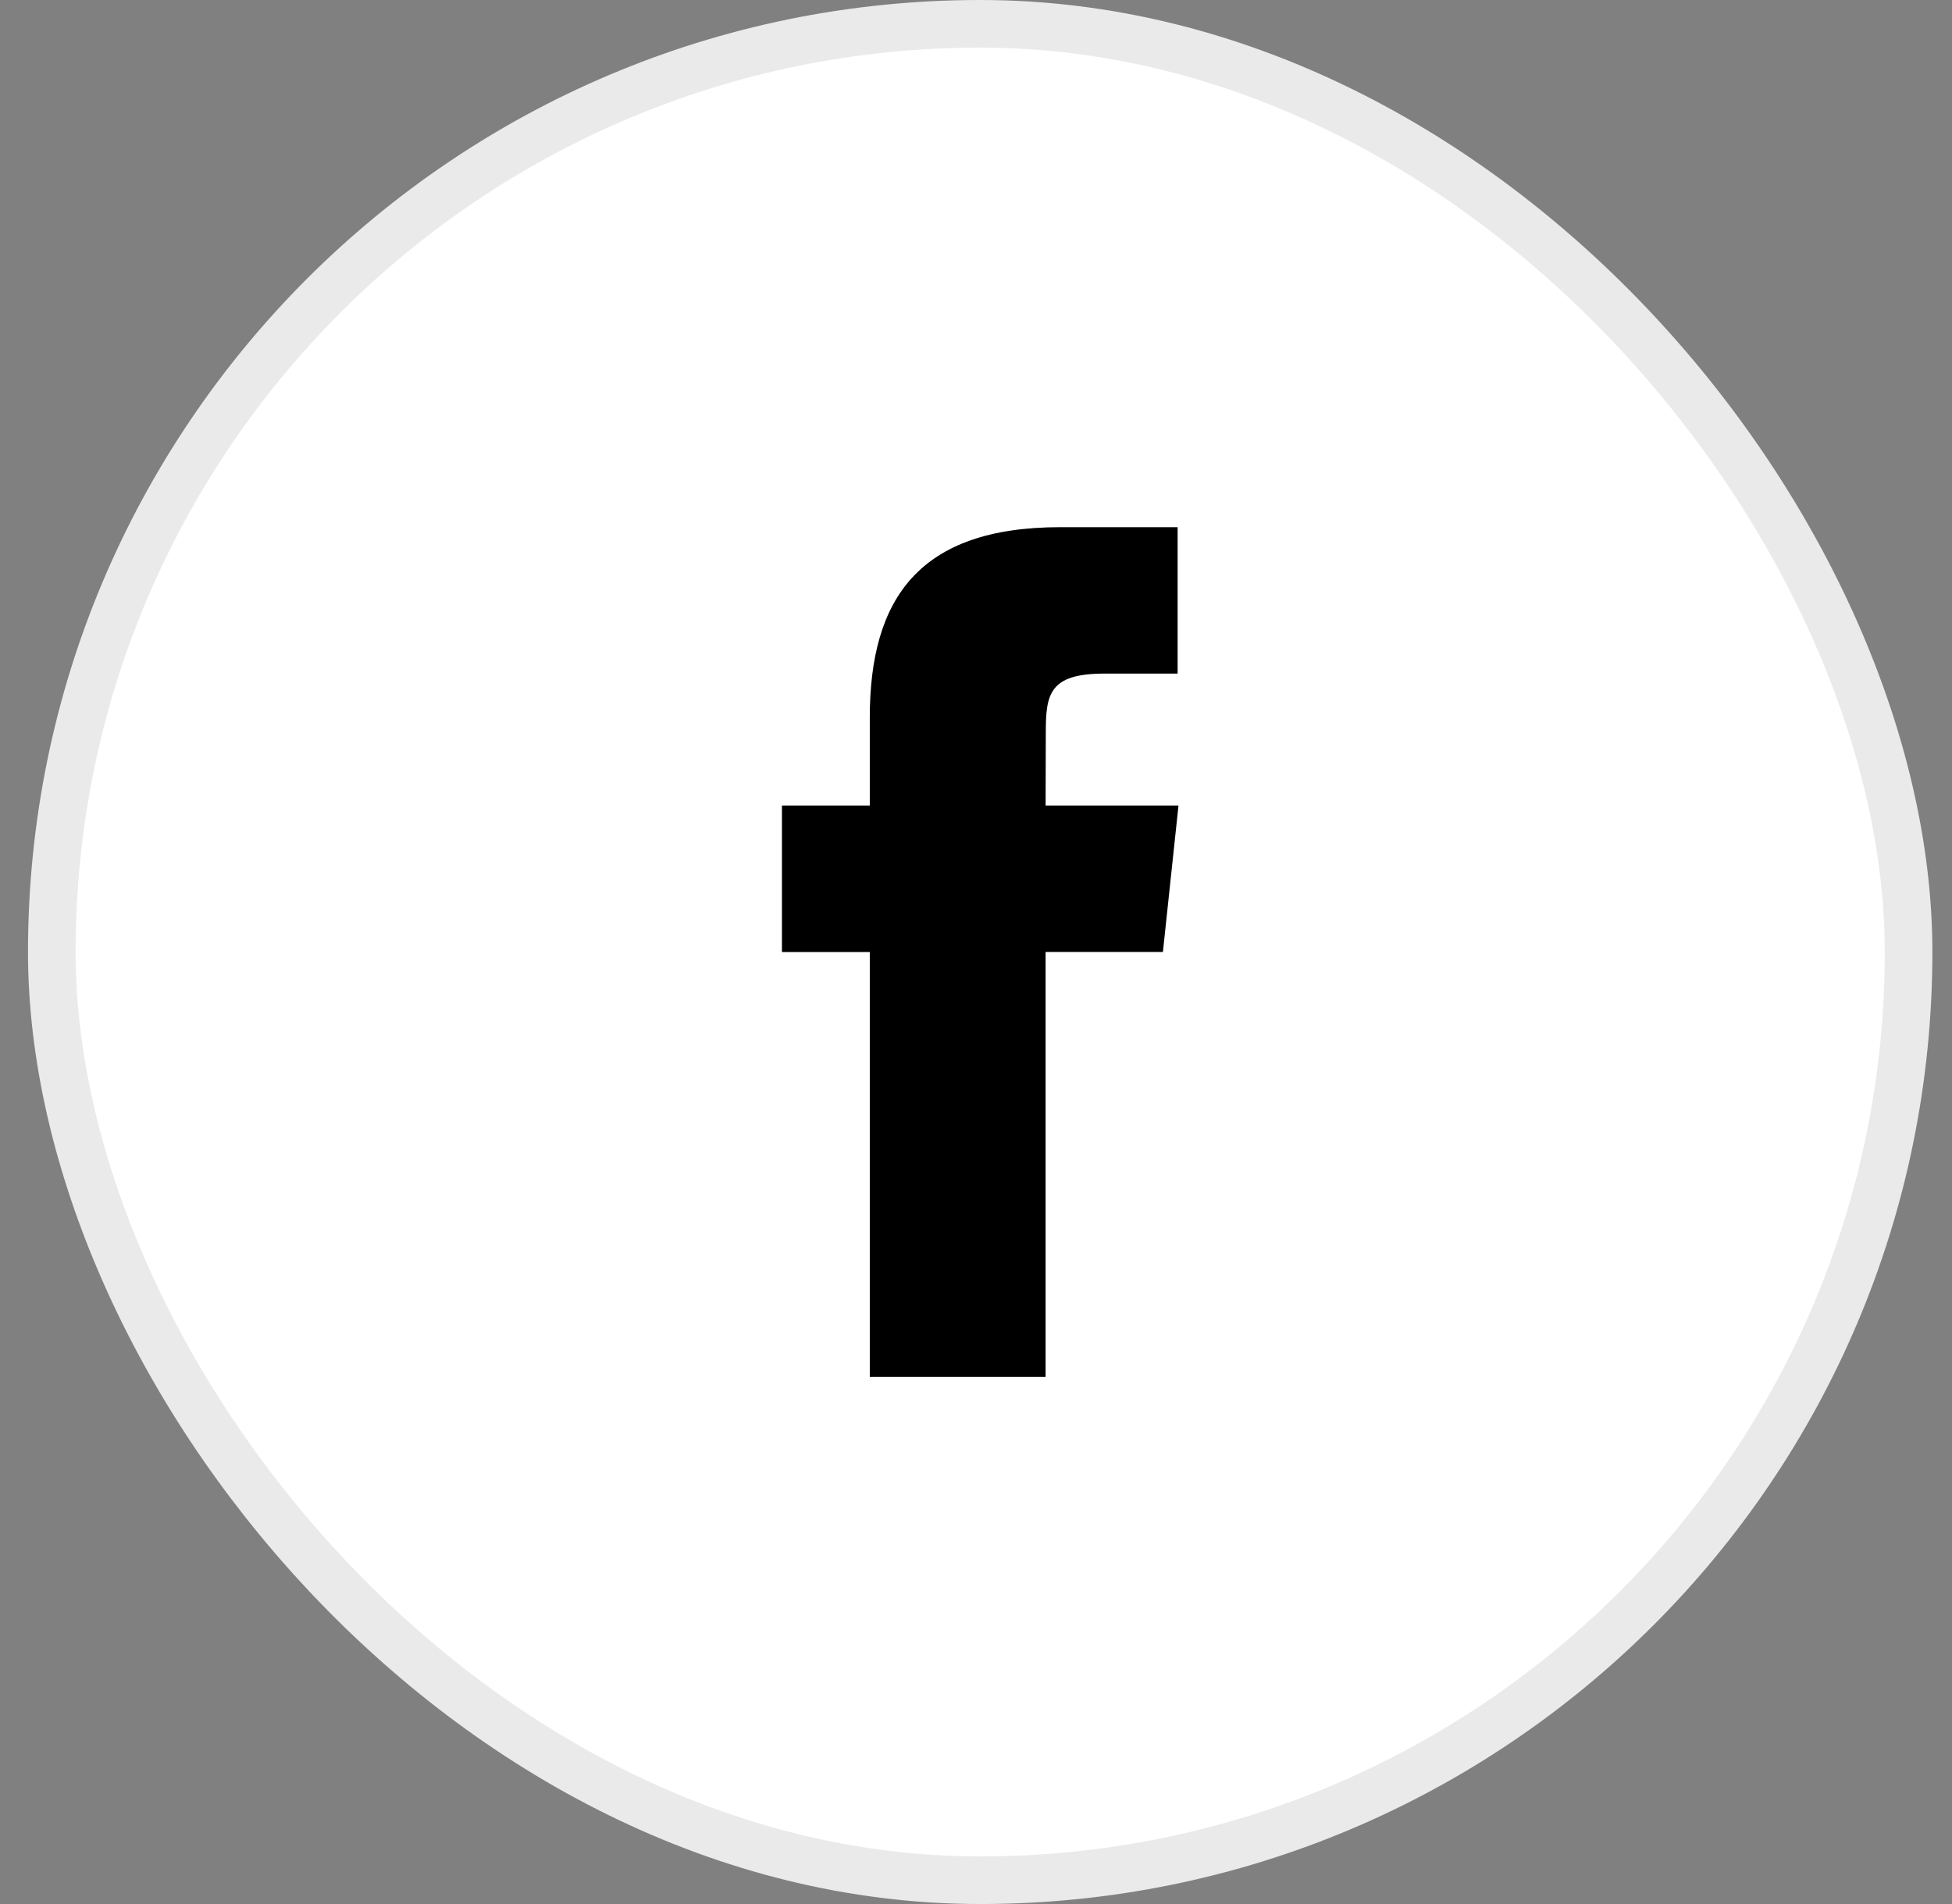 <?xml version="1.0" encoding="UTF-8"?>
<svg xmlns="http://www.w3.org/2000/svg" width="41" height="40" viewBox="0 0 41 40" fill="none">
  <rect x="0" y="0" width="41" height="40" fill="#808080" stroke="none"/>
  <rect x="1.088" y="0.5" width="39" height="39" rx="19.5" fill="white" stroke="#EAEAEA"></rect>
  <path fill-rule="evenodd" clip-rule="evenodd" d="M21.962 28.926V19.999H24.426L24.753 16.923H21.962L21.966 15.383C21.966 14.581 22.043 14.151 23.195 14.151H24.735V11.075H22.271C19.311 11.075 18.269 12.567 18.269 15.076V16.923H16.424V20H18.269V28.926H21.962Z" fill="black"></path>
</svg>
